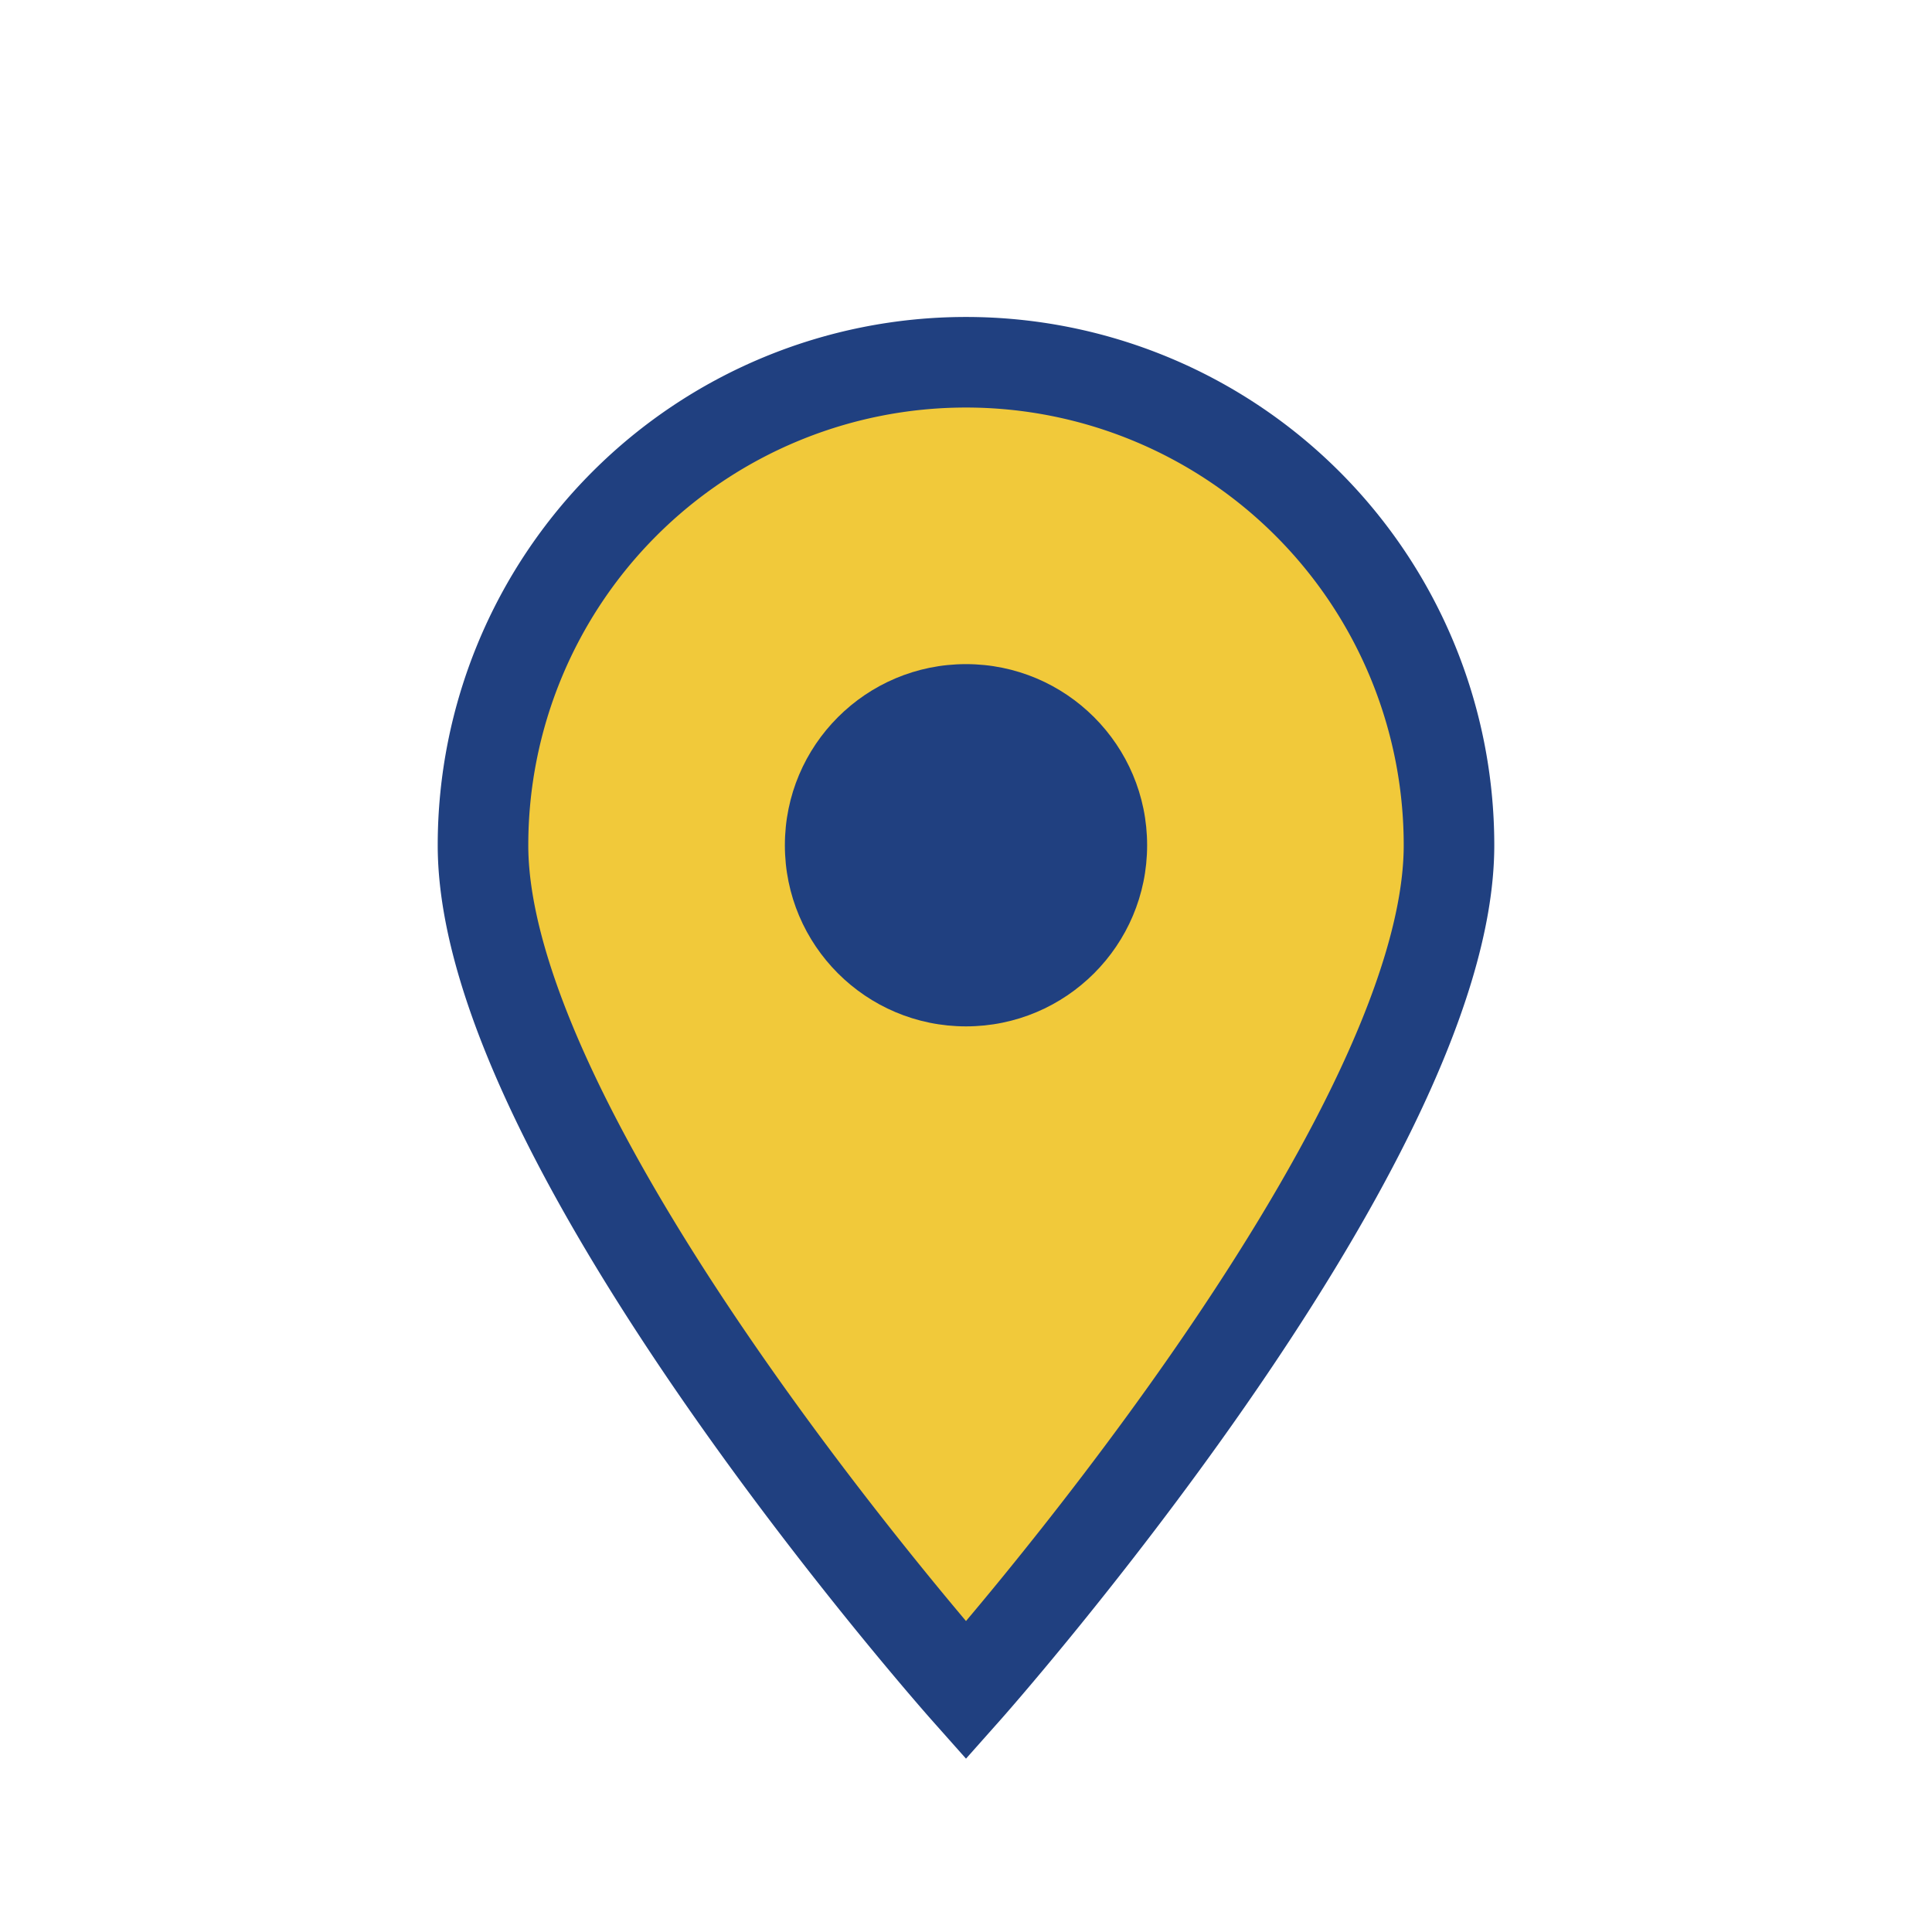 <?xml version="1.0" encoding="UTF-8"?>
<svg xmlns="http://www.w3.org/2000/svg" width="32" height="32" viewBox="0 0 32 32"><path d="M16 28s-8-9-8-14a8 8 0 1116 0c0 5-8 14-8 14z" fill="#F1C93A" stroke="#204080" stroke-width="1.5"/><circle cx="16" cy="14" r="3" fill="#204080"/></svg>